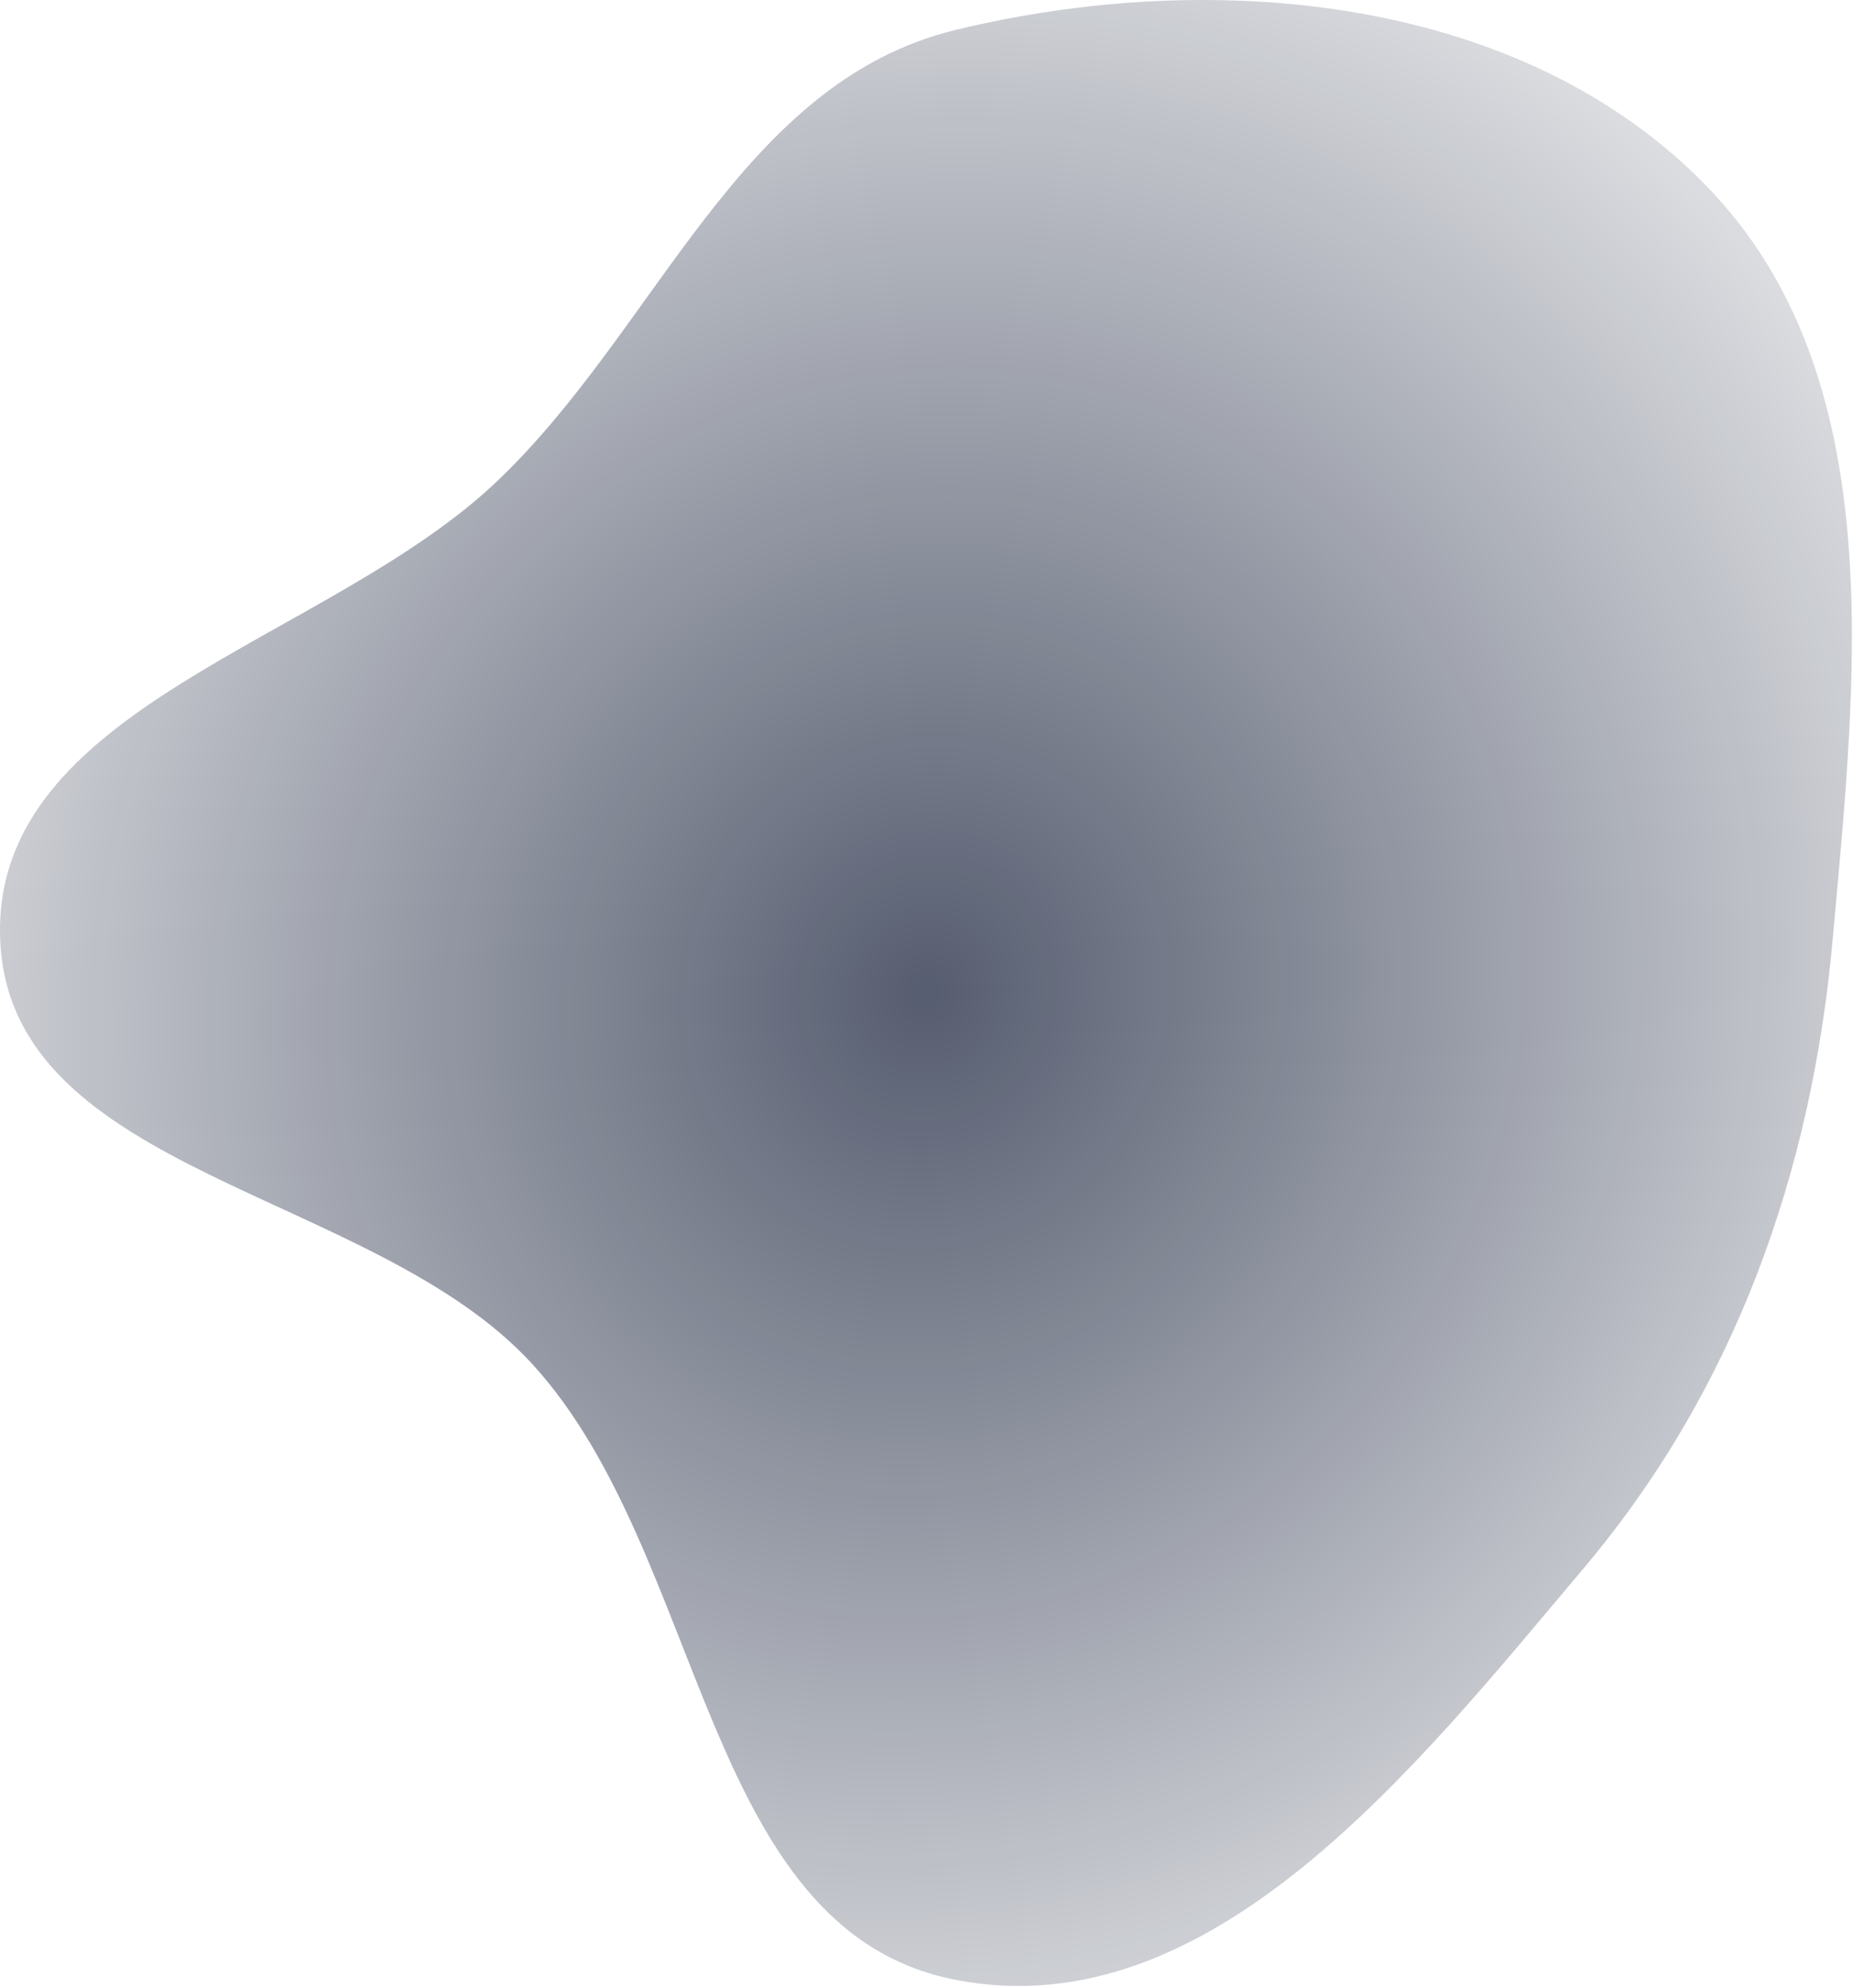 <?xml version="1.0" encoding="UTF-8"?> <svg xmlns="http://www.w3.org/2000/svg" width="617" height="662" viewBox="0 0 617 662" fill="none"> <path fill-rule="evenodd" clip-rule="evenodd" d="M318.198 9.963C404.369 -10.944 507.111 -1.433 568.654 62.402C629.716 125.736 618.087 225.234 610.223 312.858C603.253 390.514 577.66 462.454 527.401 522.062C471.526 588.331 403.288 675.737 318.198 659.203C233.478 642.74 235.454 517.546 177.071 453.986C124.003 396.213 3.137 391.244 0.061 312.858C-2.997 234.902 109.041 213.999 165.544 160.204C219.297 109.025 246.07 27.462 318.198 9.963Z" fill="url(#paint0_radial_24_3)"></path> <defs> <radialGradient id="paint0_radial_24_3" cx="0" cy="0" r="1" gradientUnits="userSpaceOnUse" gradientTransform="translate(308.313 330.622) rotate(108.664) scale(479.073 446.747)"> <stop stop-color="#07112C" stop-opacity="0.68"></stop> <stop offset="1" stop-color="#07112C" stop-opacity="0"></stop> </radialGradient> </defs> </svg> 